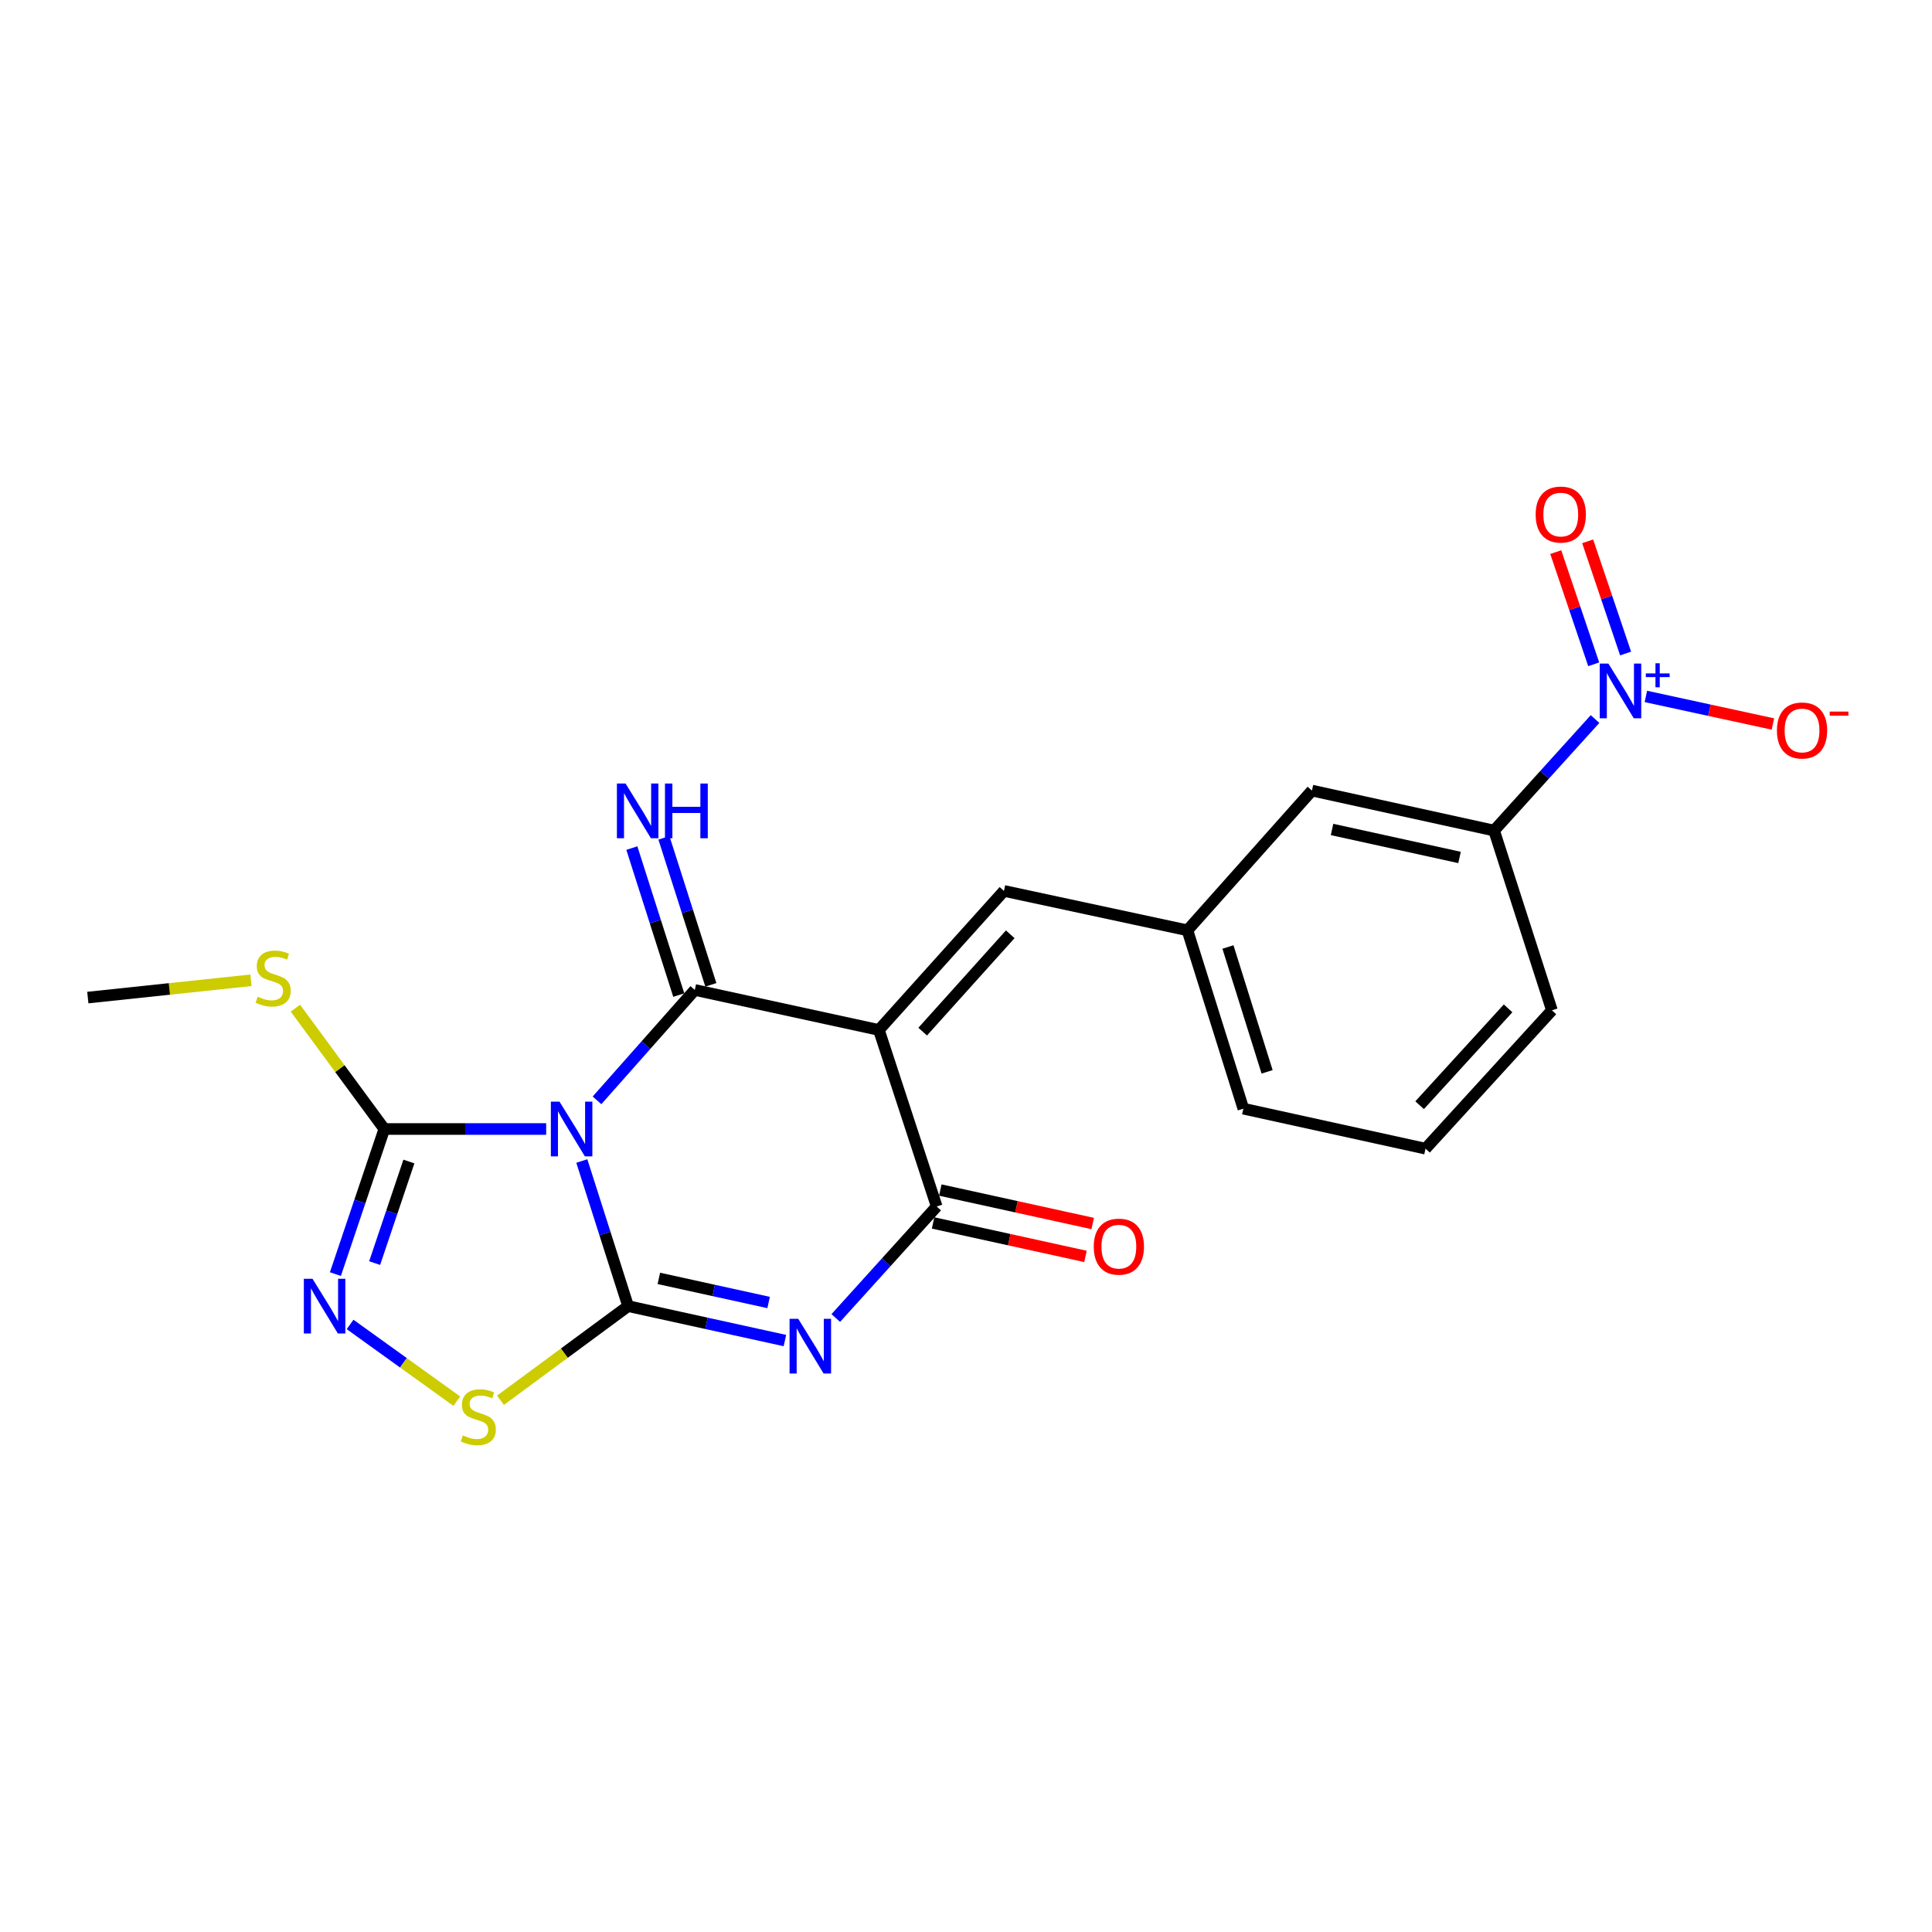 <?xml version='1.0' encoding='iso-8859-1'?>
<svg version='1.1' baseProfile='full'
              xmlns='http://www.w3.org/2000/svg'
                      xmlns:rdkit='http://www.rdkit.org/xml'
                      xmlns:xlink='http://www.w3.org/1999/xlink'
                  xml:space='preserve'
width='1000px' height='1000px' viewBox='0 0 1000 1000'>
<!-- END OF HEADER -->
<rect style='opacity:1.0;fill:#FFFFFF;stroke:none' width='1000' height='1000' x='0' y='0'> </rect>
<path class='bond-0' d='M 301.149,600.937 L 313.129,638.492' style='fill:none;fill-rule:evenodd;stroke:#0000FF;stroke-width:6px;stroke-linecap:butt;stroke-linejoin:miter;stroke-opacity:1' />
<path class='bond-0' d='M 313.129,638.492 L 325.11,676.047' style='fill:none;fill-rule:evenodd;stroke:#000000;stroke-width:6px;stroke-linecap:butt;stroke-linejoin:miter;stroke-opacity:1' />
<path class='bond-1' d='M 309.009,569.537 L 334.32,540.969' style='fill:none;fill-rule:evenodd;stroke:#0000FF;stroke-width:6px;stroke-linecap:butt;stroke-linejoin:miter;stroke-opacity:1' />
<path class='bond-1' d='M 334.32,540.969 L 359.632,512.402' style='fill:none;fill-rule:evenodd;stroke:#000000;stroke-width:6px;stroke-linecap:butt;stroke-linejoin:miter;stroke-opacity:1' />
<path class='bond-5' d='M 282.701,584.371 L 240.811,584.371' style='fill:none;fill-rule:evenodd;stroke:#0000FF;stroke-width:6px;stroke-linecap:butt;stroke-linejoin:miter;stroke-opacity:1' />
<path class='bond-5' d='M 240.811,584.371 L 198.922,584.371' style='fill:none;fill-rule:evenodd;stroke:#000000;stroke-width:6px;stroke-linecap:butt;stroke-linejoin:miter;stroke-opacity:1' />
<path class='bond-3' d='M 325.11,676.047 L 365.687,684.959' style='fill:none;fill-rule:evenodd;stroke:#000000;stroke-width:6px;stroke-linecap:butt;stroke-linejoin:miter;stroke-opacity:1' />
<path class='bond-3' d='M 365.687,684.959 L 406.265,693.871' style='fill:none;fill-rule:evenodd;stroke:#0000FF;stroke-width:6px;stroke-linecap:butt;stroke-linejoin:miter;stroke-opacity:1' />
<path class='bond-3' d='M 341.022,661.696 L 369.427,667.934' style='fill:none;fill-rule:evenodd;stroke:#000000;stroke-width:6px;stroke-linecap:butt;stroke-linejoin:miter;stroke-opacity:1' />
<path class='bond-3' d='M 369.427,667.934 L 397.831,674.173' style='fill:none;fill-rule:evenodd;stroke:#0000FF;stroke-width:6px;stroke-linecap:butt;stroke-linejoin:miter;stroke-opacity:1' />
<path class='bond-7' d='M 325.11,676.047 L 292.081,700.406' style='fill:none;fill-rule:evenodd;stroke:#000000;stroke-width:6px;stroke-linecap:butt;stroke-linejoin:miter;stroke-opacity:1' />
<path class='bond-7' d='M 292.081,700.406 L 259.052,724.765' style='fill:none;fill-rule:evenodd;stroke:#CCCC00;stroke-width:6px;stroke-linecap:butt;stroke-linejoin:miter;stroke-opacity:1' />
<path class='bond-2' d='M 359.632,512.402 L 454.91,533.106' style='fill:none;fill-rule:evenodd;stroke:#000000;stroke-width:6px;stroke-linecap:butt;stroke-linejoin:miter;stroke-opacity:1' />
<path class='bond-11' d='M 367.935,509.752 L 355.791,471.707' style='fill:none;fill-rule:evenodd;stroke:#000000;stroke-width:6px;stroke-linecap:butt;stroke-linejoin:miter;stroke-opacity:1' />
<path class='bond-11' d='M 355.791,471.707 L 343.647,433.662' style='fill:none;fill-rule:evenodd;stroke:#0000FF;stroke-width:6px;stroke-linecap:butt;stroke-linejoin:miter;stroke-opacity:1' />
<path class='bond-11' d='M 351.329,515.052 L 339.186,477.007' style='fill:none;fill-rule:evenodd;stroke:#000000;stroke-width:6px;stroke-linecap:butt;stroke-linejoin:miter;stroke-opacity:1' />
<path class='bond-11' d='M 339.186,477.007 L 327.042,438.962' style='fill:none;fill-rule:evenodd;stroke:#0000FF;stroke-width:6px;stroke-linecap:butt;stroke-linejoin:miter;stroke-opacity:1' />
<path class='bond-4' d='M 454.91,533.106 L 484.832,624.481' style='fill:none;fill-rule:evenodd;stroke:#000000;stroke-width:6px;stroke-linecap:butt;stroke-linejoin:miter;stroke-opacity:1' />
<path class='bond-9' d='M 454.91,533.106 L 519.645,461.137' style='fill:none;fill-rule:evenodd;stroke:#000000;stroke-width:6px;stroke-linecap:butt;stroke-linejoin:miter;stroke-opacity:1' />
<path class='bond-9' d='M 477.579,533.967 L 522.894,483.589' style='fill:none;fill-rule:evenodd;stroke:#000000;stroke-width:6px;stroke-linecap:butt;stroke-linejoin:miter;stroke-opacity:1' />
<path class='bond-23' d='M 432.596,682.2 L 458.714,653.341' style='fill:none;fill-rule:evenodd;stroke:#0000FF;stroke-width:6px;stroke-linecap:butt;stroke-linejoin:miter;stroke-opacity:1' />
<path class='bond-23' d='M 458.714,653.341 L 484.832,624.481' style='fill:none;fill-rule:evenodd;stroke:#000000;stroke-width:6px;stroke-linecap:butt;stroke-linejoin:miter;stroke-opacity:1' />
<path class='bond-14' d='M 482.963,632.994 L 522.401,641.653' style='fill:none;fill-rule:evenodd;stroke:#000000;stroke-width:6px;stroke-linecap:butt;stroke-linejoin:miter;stroke-opacity:1' />
<path class='bond-14' d='M 522.401,641.653 L 561.84,650.313' style='fill:none;fill-rule:evenodd;stroke:#FF0000;stroke-width:6px;stroke-linecap:butt;stroke-linejoin:miter;stroke-opacity:1' />
<path class='bond-14' d='M 486.701,615.969 L 526.14,624.628' style='fill:none;fill-rule:evenodd;stroke:#000000;stroke-width:6px;stroke-linecap:butt;stroke-linejoin:miter;stroke-opacity:1' />
<path class='bond-14' d='M 526.14,624.628 L 565.578,633.288' style='fill:none;fill-rule:evenodd;stroke:#FF0000;stroke-width:6px;stroke-linecap:butt;stroke-linejoin:miter;stroke-opacity:1' />
<path class='bond-6' d='M 198.922,584.371 L 186.261,621.92' style='fill:none;fill-rule:evenodd;stroke:#000000;stroke-width:6px;stroke-linecap:butt;stroke-linejoin:miter;stroke-opacity:1' />
<path class='bond-6' d='M 186.261,621.92 L 173.601,659.468' style='fill:none;fill-rule:evenodd;stroke:#0000FF;stroke-width:6px;stroke-linecap:butt;stroke-linejoin:miter;stroke-opacity:1' />
<path class='bond-6' d='M 211.64,601.205 L 202.778,627.489' style='fill:none;fill-rule:evenodd;stroke:#000000;stroke-width:6px;stroke-linecap:butt;stroke-linejoin:miter;stroke-opacity:1' />
<path class='bond-6' d='M 202.778,627.489 L 193.916,653.773' style='fill:none;fill-rule:evenodd;stroke:#0000FF;stroke-width:6px;stroke-linecap:butt;stroke-linejoin:miter;stroke-opacity:1' />
<path class='bond-17' d='M 198.922,584.371 L 175.91,553.094' style='fill:none;fill-rule:evenodd;stroke:#000000;stroke-width:6px;stroke-linecap:butt;stroke-linejoin:miter;stroke-opacity:1' />
<path class='bond-17' d='M 175.91,553.094 L 152.898,521.816' style='fill:none;fill-rule:evenodd;stroke:#CCCC00;stroke-width:6px;stroke-linecap:butt;stroke-linejoin:miter;stroke-opacity:1' />
<path class='bond-22' d='M 181.201,685.529 L 208.82,705.385' style='fill:none;fill-rule:evenodd;stroke:#0000FF;stroke-width:6px;stroke-linecap:butt;stroke-linejoin:miter;stroke-opacity:1' />
<path class='bond-22' d='M 208.82,705.385 L 236.439,725.242' style='fill:none;fill-rule:evenodd;stroke:#CCCC00;stroke-width:6px;stroke-linecap:butt;stroke-linejoin:miter;stroke-opacity:1' />
<path class='bond-8' d='M 825.584,372.176 L 799.461,401.037' style='fill:none;fill-rule:evenodd;stroke:#0000FF;stroke-width:6px;stroke-linecap:butt;stroke-linejoin:miter;stroke-opacity:1' />
<path class='bond-8' d='M 799.461,401.037 L 773.338,429.897' style='fill:none;fill-rule:evenodd;stroke:#000000;stroke-width:6px;stroke-linecap:butt;stroke-linejoin:miter;stroke-opacity:1' />
<path class='bond-12' d='M 851.905,360.471 L 884.784,367.606' style='fill:none;fill-rule:evenodd;stroke:#0000FF;stroke-width:6px;stroke-linecap:butt;stroke-linejoin:miter;stroke-opacity:1' />
<path class='bond-12' d='M 884.784,367.606 L 917.664,374.742' style='fill:none;fill-rule:evenodd;stroke:#FF0000;stroke-width:6px;stroke-linecap:butt;stroke-linejoin:miter;stroke-opacity:1' />
<path class='bond-13' d='M 841.41,338.254 L 831.589,309.224' style='fill:none;fill-rule:evenodd;stroke:#0000FF;stroke-width:6px;stroke-linecap:butt;stroke-linejoin:miter;stroke-opacity:1' />
<path class='bond-13' d='M 831.589,309.224 L 821.768,280.194' style='fill:none;fill-rule:evenodd;stroke:#FF0000;stroke-width:6px;stroke-linecap:butt;stroke-linejoin:miter;stroke-opacity:1' />
<path class='bond-13' d='M 824.899,343.84 L 815.078,314.81' style='fill:none;fill-rule:evenodd;stroke:#0000FF;stroke-width:6px;stroke-linecap:butt;stroke-linejoin:miter;stroke-opacity:1' />
<path class='bond-13' d='M 815.078,314.81 L 805.256,285.78' style='fill:none;fill-rule:evenodd;stroke:#FF0000;stroke-width:6px;stroke-linecap:butt;stroke-linejoin:miter;stroke-opacity:1' />
<path class='bond-15' d='M 519.645,461.137 L 614.613,481.531' style='fill:none;fill-rule:evenodd;stroke:#000000;stroke-width:6px;stroke-linecap:butt;stroke-linejoin:miter;stroke-opacity:1' />
<path class='bond-10' d='M 773.338,429.897 L 679.058,409.203' style='fill:none;fill-rule:evenodd;stroke:#000000;stroke-width:6px;stroke-linecap:butt;stroke-linejoin:miter;stroke-opacity:1' />
<path class='bond-10' d='M 755.459,443.818 L 689.463,429.333' style='fill:none;fill-rule:evenodd;stroke:#000000;stroke-width:6px;stroke-linecap:butt;stroke-linejoin:miter;stroke-opacity:1' />
<path class='bond-24' d='M 773.338,429.897 L 803.27,522.938' style='fill:none;fill-rule:evenodd;stroke:#000000;stroke-width:6px;stroke-linecap:butt;stroke-linejoin:miter;stroke-opacity:1' />
<path class='bond-16' d='M 614.613,481.531 L 679.058,409.203' style='fill:none;fill-rule:evenodd;stroke:#000000;stroke-width:6px;stroke-linecap:butt;stroke-linejoin:miter;stroke-opacity:1' />
<path class='bond-20' d='M 614.613,481.531 L 643.557,573.845' style='fill:none;fill-rule:evenodd;stroke:#000000;stroke-width:6px;stroke-linecap:butt;stroke-linejoin:miter;stroke-opacity:1' />
<path class='bond-20' d='M 635.587,490.163 L 655.848,554.783' style='fill:none;fill-rule:evenodd;stroke:#000000;stroke-width:6px;stroke-linecap:butt;stroke-linejoin:miter;stroke-opacity:1' />
<path class='bond-21' d='M 129.899,507.394 L 87.677,511.868' style='fill:none;fill-rule:evenodd;stroke:#CCCC00;stroke-width:6px;stroke-linecap:butt;stroke-linejoin:miter;stroke-opacity:1' />
<path class='bond-21' d='M 87.677,511.868 L 45.455,516.343' style='fill:none;fill-rule:evenodd;stroke:#000000;stroke-width:6px;stroke-linecap:butt;stroke-linejoin:miter;stroke-opacity:1' />
<path class='bond-18' d='M 803.27,522.938 L 737.847,594.549' style='fill:none;fill-rule:evenodd;stroke:#000000;stroke-width:6px;stroke-linecap:butt;stroke-linejoin:miter;stroke-opacity:1' />
<path class='bond-18' d='M 780.588,521.923 L 734.792,572.05' style='fill:none;fill-rule:evenodd;stroke:#000000;stroke-width:6px;stroke-linecap:butt;stroke-linejoin:miter;stroke-opacity:1' />
<path class='bond-19' d='M 737.847,594.549 L 643.557,573.845' style='fill:none;fill-rule:evenodd;stroke:#000000;stroke-width:6px;stroke-linecap:butt;stroke-linejoin:miter;stroke-opacity:1' />
<path  class='atom-0' d='M 289.605 570.211
L 298.885 585.211
Q 299.805 586.691, 301.285 589.371
Q 302.765 592.051, 302.845 592.211
L 302.845 570.211
L 306.605 570.211
L 306.605 598.531
L 302.725 598.531
L 292.765 582.131
Q 291.605 580.211, 290.365 578.011
Q 289.165 575.811, 288.805 575.131
L 288.805 598.531
L 285.125 598.531
L 285.125 570.211
L 289.605 570.211
' fill='#0000FF'/>
<path  class='atom-4' d='M 413.159 682.6
L 422.439 697.6
Q 423.359 699.08, 424.839 701.76
Q 426.319 704.44, 426.399 704.6
L 426.399 682.6
L 430.159 682.6
L 430.159 710.92
L 426.279 710.92
L 416.319 694.52
Q 415.159 692.6, 413.919 690.4
Q 412.719 688.2, 412.359 687.52
L 412.359 710.92
L 408.679 710.92
L 408.679 682.6
L 413.159 682.6
' fill='#0000FF'/>
<path  class='atom-7' d='M 161.751 661.887
L 171.031 676.887
Q 171.951 678.367, 173.431 681.047
Q 174.911 683.727, 174.991 683.887
L 174.991 661.887
L 178.751 661.887
L 178.751 690.207
L 174.871 690.207
L 164.911 673.807
Q 163.751 671.887, 162.511 669.687
Q 161.311 667.487, 160.951 666.807
L 160.951 690.207
L 157.271 690.207
L 157.271 661.887
L 161.751 661.887
' fill='#0000FF'/>
<path  class='atom-8' d='M 239.563 742.959
Q 239.883 743.079, 241.203 743.639
Q 242.523 744.199, 243.963 744.559
Q 245.443 744.879, 246.883 744.879
Q 249.563 744.879, 251.123 743.599
Q 252.683 742.279, 252.683 739.999
Q 252.683 738.439, 251.883 737.479
Q 251.123 736.519, 249.923 735.999
Q 248.723 735.479, 246.723 734.879
Q 244.203 734.119, 242.683 733.399
Q 241.203 732.679, 240.123 731.159
Q 239.083 729.639, 239.083 727.079
Q 239.083 723.519, 241.483 721.319
Q 243.923 719.119, 248.723 719.119
Q 252.003 719.119, 255.723 720.679
L 254.803 723.759
Q 251.403 722.359, 248.843 722.359
Q 246.083 722.359, 244.563 723.519
Q 243.043 724.639, 243.083 726.599
Q 243.083 728.119, 243.843 729.039
Q 244.643 729.959, 245.763 730.479
Q 246.923 730.999, 248.843 731.599
Q 251.403 732.399, 252.923 733.199
Q 254.443 733.999, 255.523 735.639
Q 256.643 737.239, 256.643 739.999
Q 256.643 743.919, 254.003 746.039
Q 251.403 748.119, 247.043 748.119
Q 244.523 748.119, 242.603 747.559
Q 240.723 747.039, 238.483 746.119
L 239.563 742.959
' fill='#CCCC00'/>
<path  class='atom-9' d='M 832.501 343.458
L 841.781 358.458
Q 842.701 359.938, 844.181 362.618
Q 845.661 365.298, 845.741 365.458
L 845.741 343.458
L 849.501 343.458
L 849.501 371.778
L 845.621 371.778
L 835.661 355.378
Q 834.501 353.458, 833.261 351.258
Q 832.061 349.058, 831.701 348.378
L 831.701 371.778
L 828.021 371.778
L 828.021 343.458
L 832.501 343.458
' fill='#0000FF'/>
<path  class='atom-9' d='M 851.877 348.563
L 856.867 348.563
L 856.867 343.309
L 859.084 343.309
L 859.084 348.563
L 864.206 348.563
L 864.206 350.464
L 859.084 350.464
L 859.084 355.744
L 856.867 355.744
L 856.867 350.464
L 851.877 350.464
L 851.877 348.563
' fill='#0000FF'/>
<path  class='atom-12' d='M 323.788 405.56
L 333.068 420.56
Q 333.988 422.04, 335.468 424.72
Q 336.948 427.4, 337.028 427.56
L 337.028 405.56
L 340.788 405.56
L 340.788 433.88
L 336.908 433.88
L 326.948 417.48
Q 325.788 415.56, 324.548 413.36
Q 323.348 411.16, 322.988 410.48
L 322.988 433.88
L 319.308 433.88
L 319.308 405.56
L 323.788 405.56
' fill='#0000FF'/>
<path  class='atom-12' d='M 344.188 405.56
L 348.028 405.56
L 348.028 417.6
L 362.508 417.6
L 362.508 405.56
L 366.348 405.56
L 366.348 433.88
L 362.508 433.88
L 362.508 420.8
L 348.028 420.8
L 348.028 433.88
L 344.188 433.88
L 344.188 405.56
' fill='#0000FF'/>
<path  class='atom-13' d='M 919.732 378.092
Q 919.732 371.292, 923.092 367.492
Q 926.452 363.692, 932.732 363.692
Q 939.012 363.692, 942.372 367.492
Q 945.732 371.292, 945.732 378.092
Q 945.732 384.972, 942.332 388.892
Q 938.932 392.772, 932.732 392.772
Q 926.492 392.772, 923.092 388.892
Q 919.732 385.012, 919.732 378.092
M 932.732 389.572
Q 937.052 389.572, 939.372 386.692
Q 941.732 383.772, 941.732 378.092
Q 941.732 372.532, 939.372 369.732
Q 937.052 366.892, 932.732 366.892
Q 928.412 366.892, 926.052 369.692
Q 923.732 372.492, 923.732 378.092
Q 923.732 383.812, 926.052 386.692
Q 928.412 389.572, 932.732 389.572
' fill='#FF0000'/>
<path  class='atom-13' d='M 947.052 368.314
L 956.74 368.314
L 956.74 370.426
L 947.052 370.426
L 947.052 368.314
' fill='#FF0000'/>
<path  class='atom-14' d='M 794.851 266.333
Q 794.851 259.533, 798.211 255.733
Q 801.571 251.933, 807.851 251.933
Q 814.131 251.933, 817.491 255.733
Q 820.851 259.533, 820.851 266.333
Q 820.851 273.213, 817.451 277.133
Q 814.051 281.013, 807.851 281.013
Q 801.611 281.013, 798.211 277.133
Q 794.851 273.253, 794.851 266.333
M 807.851 277.813
Q 812.171 277.813, 814.491 274.933
Q 816.851 272.013, 816.851 266.333
Q 816.851 260.773, 814.491 257.973
Q 812.171 255.133, 807.851 255.133
Q 803.531 255.133, 801.171 257.933
Q 798.851 260.733, 798.851 266.333
Q 798.851 272.053, 801.171 274.933
Q 803.531 277.813, 807.851 277.813
' fill='#FF0000'/>
<path  class='atom-15' d='M 566.122 645.265
Q 566.122 638.465, 569.482 634.665
Q 572.842 630.865, 579.122 630.865
Q 585.402 630.865, 588.762 634.665
Q 592.122 638.465, 592.122 645.265
Q 592.122 652.145, 588.722 656.065
Q 585.322 659.945, 579.122 659.945
Q 572.882 659.945, 569.482 656.065
Q 566.122 652.185, 566.122 645.265
M 579.122 656.745
Q 583.442 656.745, 585.762 653.865
Q 588.122 650.945, 588.122 645.265
Q 588.122 639.705, 585.762 636.905
Q 583.442 634.065, 579.122 634.065
Q 574.802 634.065, 572.442 636.865
Q 570.122 639.665, 570.122 645.265
Q 570.122 650.985, 572.442 653.865
Q 574.802 656.745, 579.122 656.745
' fill='#FF0000'/>
<path  class='atom-18' d='M 133.391 515.896
Q 133.711 516.016, 135.031 516.576
Q 136.351 517.136, 137.791 517.496
Q 139.271 517.816, 140.711 517.816
Q 143.391 517.816, 144.951 516.536
Q 146.511 515.216, 146.511 512.936
Q 146.511 511.376, 145.711 510.416
Q 144.951 509.456, 143.751 508.936
Q 142.551 508.416, 140.551 507.816
Q 138.031 507.056, 136.511 506.336
Q 135.031 505.616, 133.951 504.096
Q 132.911 502.576, 132.911 500.016
Q 132.911 496.456, 135.311 494.256
Q 137.751 492.056, 142.551 492.056
Q 145.831 492.056, 149.551 493.616
L 148.631 496.696
Q 145.231 495.296, 142.671 495.296
Q 139.911 495.296, 138.391 496.456
Q 136.871 497.576, 136.911 499.536
Q 136.911 501.056, 137.671 501.976
Q 138.471 502.896, 139.591 503.416
Q 140.751 503.936, 142.671 504.536
Q 145.231 505.336, 146.751 506.136
Q 148.271 506.936, 149.351 508.576
Q 150.471 510.176, 150.471 512.936
Q 150.471 516.856, 147.831 518.976
Q 145.231 521.056, 140.871 521.056
Q 138.351 521.056, 136.431 520.496
Q 134.551 519.976, 132.311 519.056
L 133.391 515.896
' fill='#CCCC00'/>
</svg>
